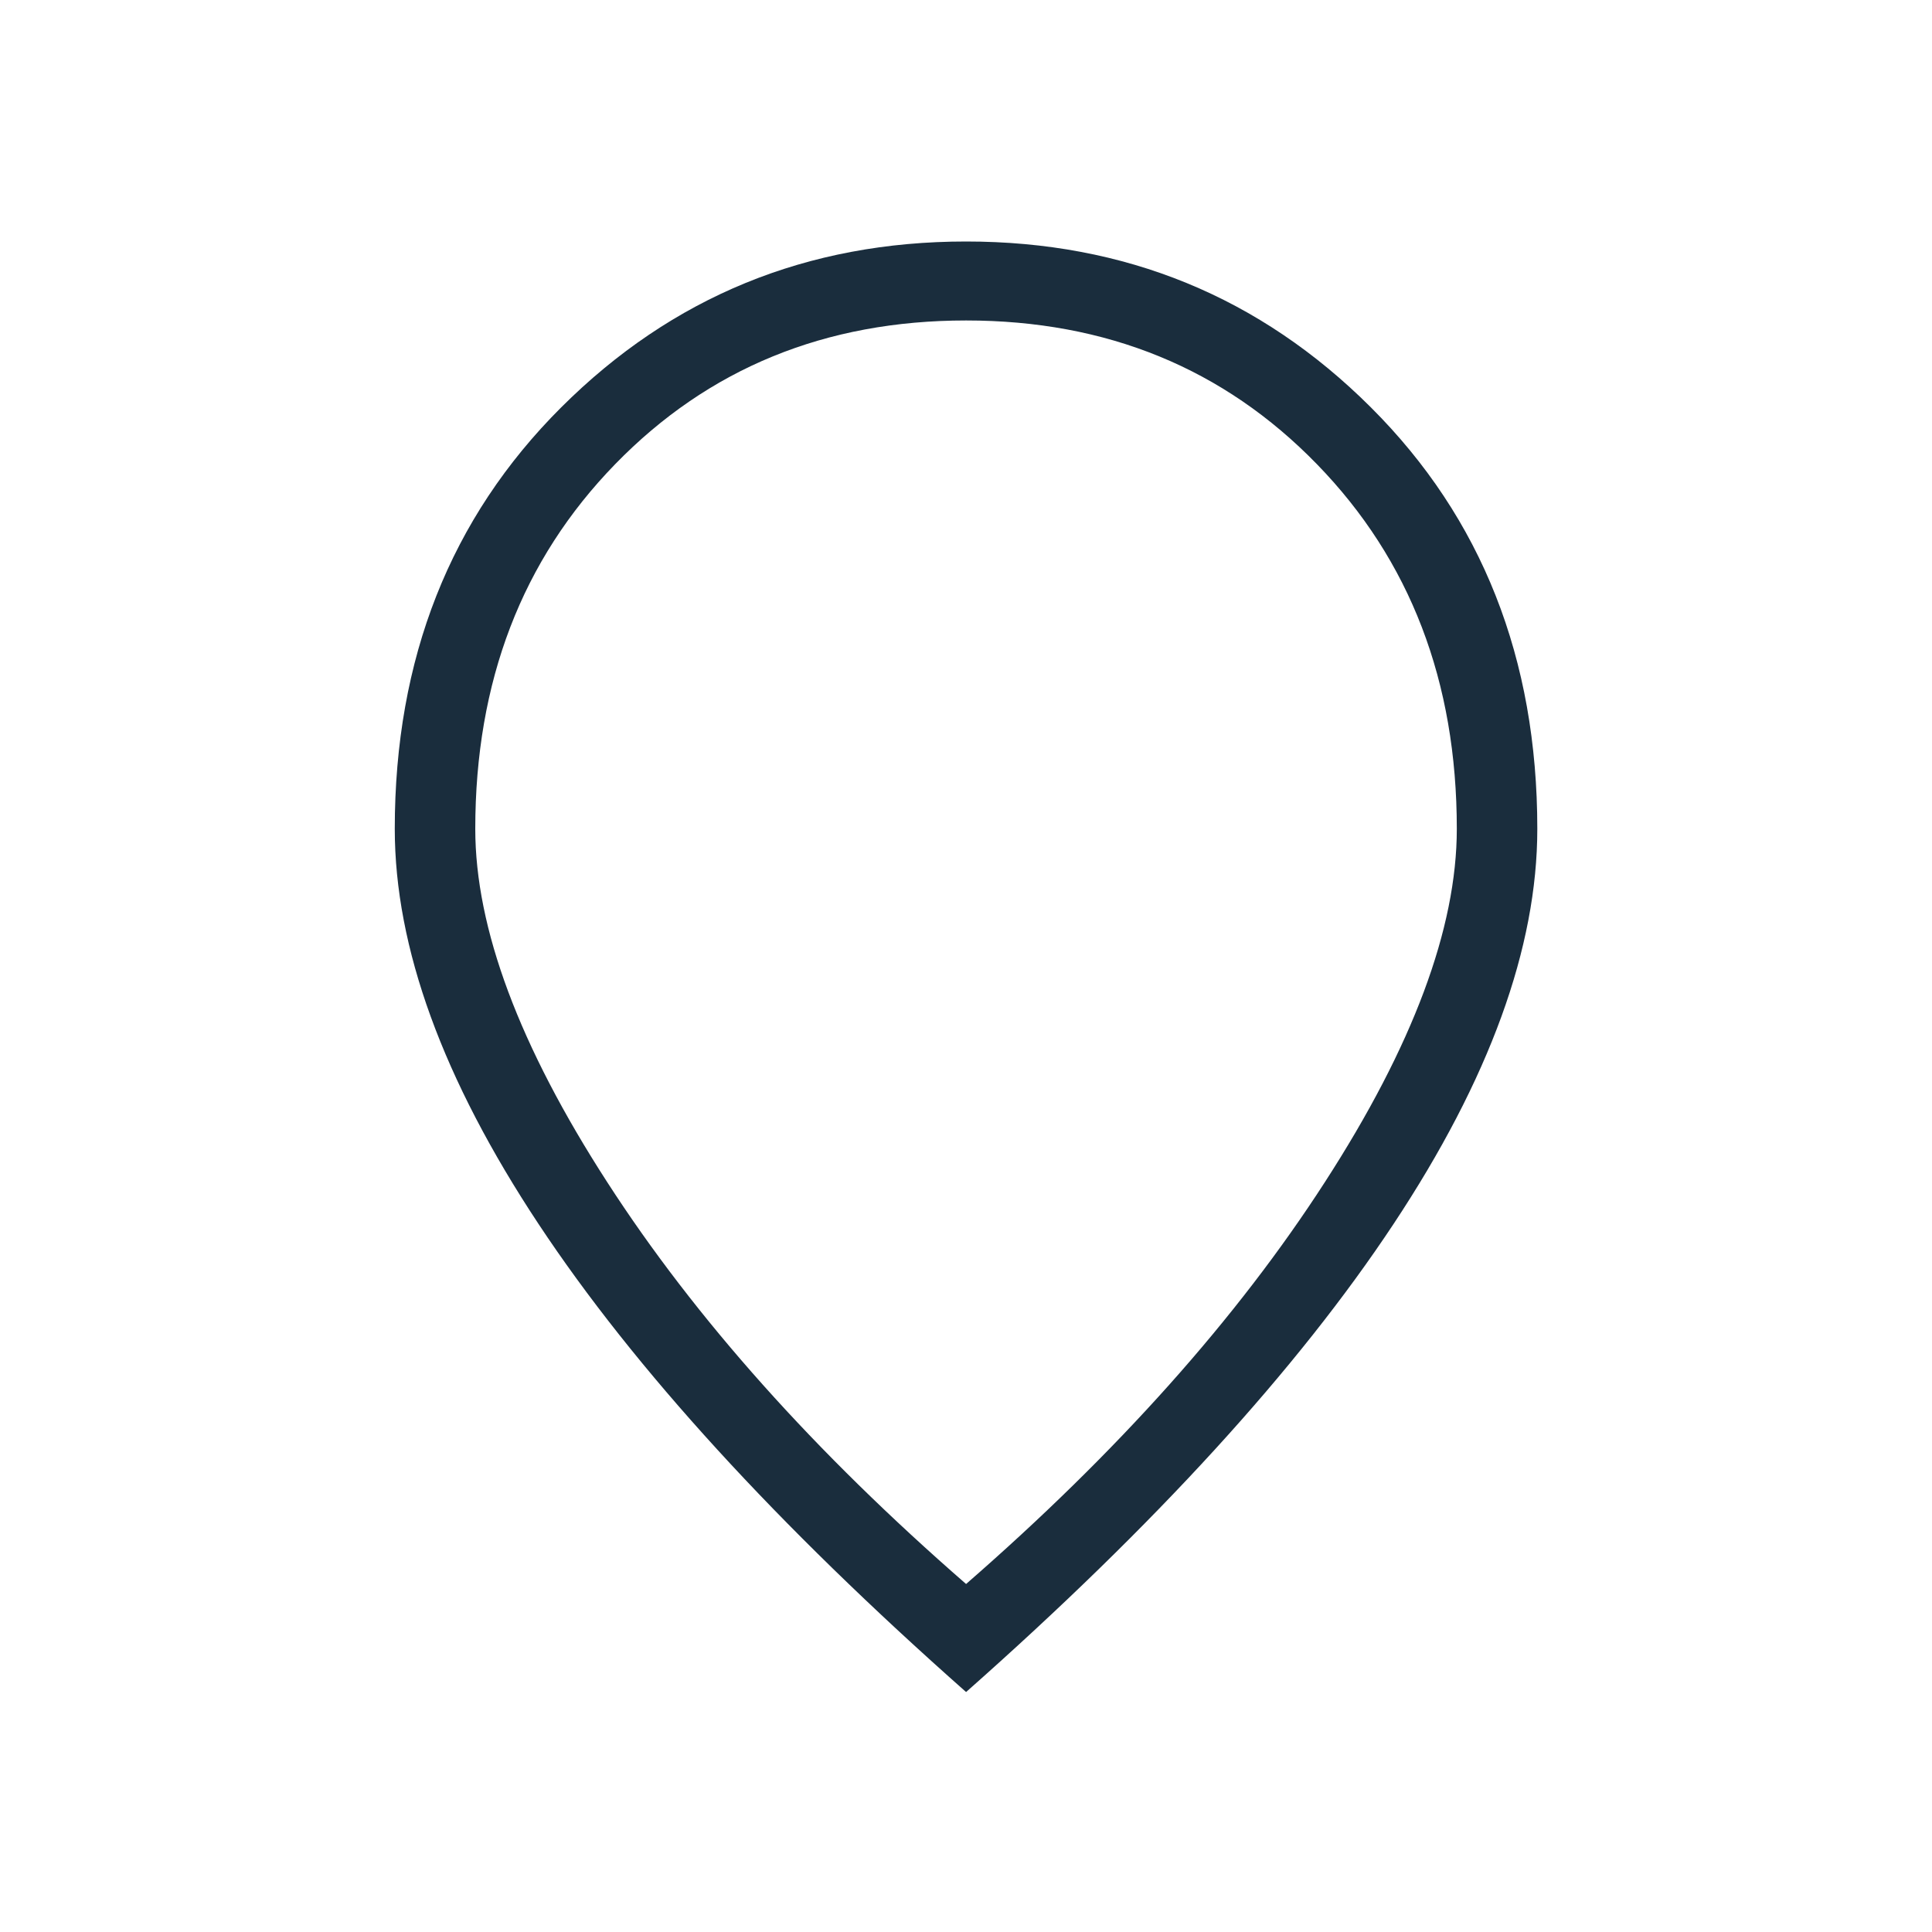 <svg width="24" height="24" viewBox="0 0 24 24" fill="none" xmlns="http://www.w3.org/2000/svg">
<path d="M12.001 19.677C13.88 18.041 15.366 16.377 16.458 14.685C17.551 12.994 18.097 11.531 18.097 10.296C18.097 8.467 17.518 6.957 16.359 5.766C15.201 4.576 13.748 3.981 12.001 3.981C10.253 3.981 8.8 4.576 7.642 5.766C6.483 6.957 5.904 8.467 5.904 10.296C5.904 11.531 6.45 12.994 7.543 14.685C8.635 16.377 10.121 18.041 12.001 19.677ZM12.001 21.019C9.651 18.941 7.88 17.003 6.69 15.205C5.5 13.407 4.904 11.771 4.904 10.296C4.904 8.181 5.593 6.436 6.971 5.061C8.348 3.687 10.025 3 12.001 3C13.976 3 15.653 3.687 17.03 5.061C18.408 6.436 19.097 8.181 19.097 10.296C19.097 11.771 18.502 13.407 17.311 15.205C16.121 17.003 14.351 18.941 12.001 21.019Z" fill="#1A2D3D"/>
</svg>
